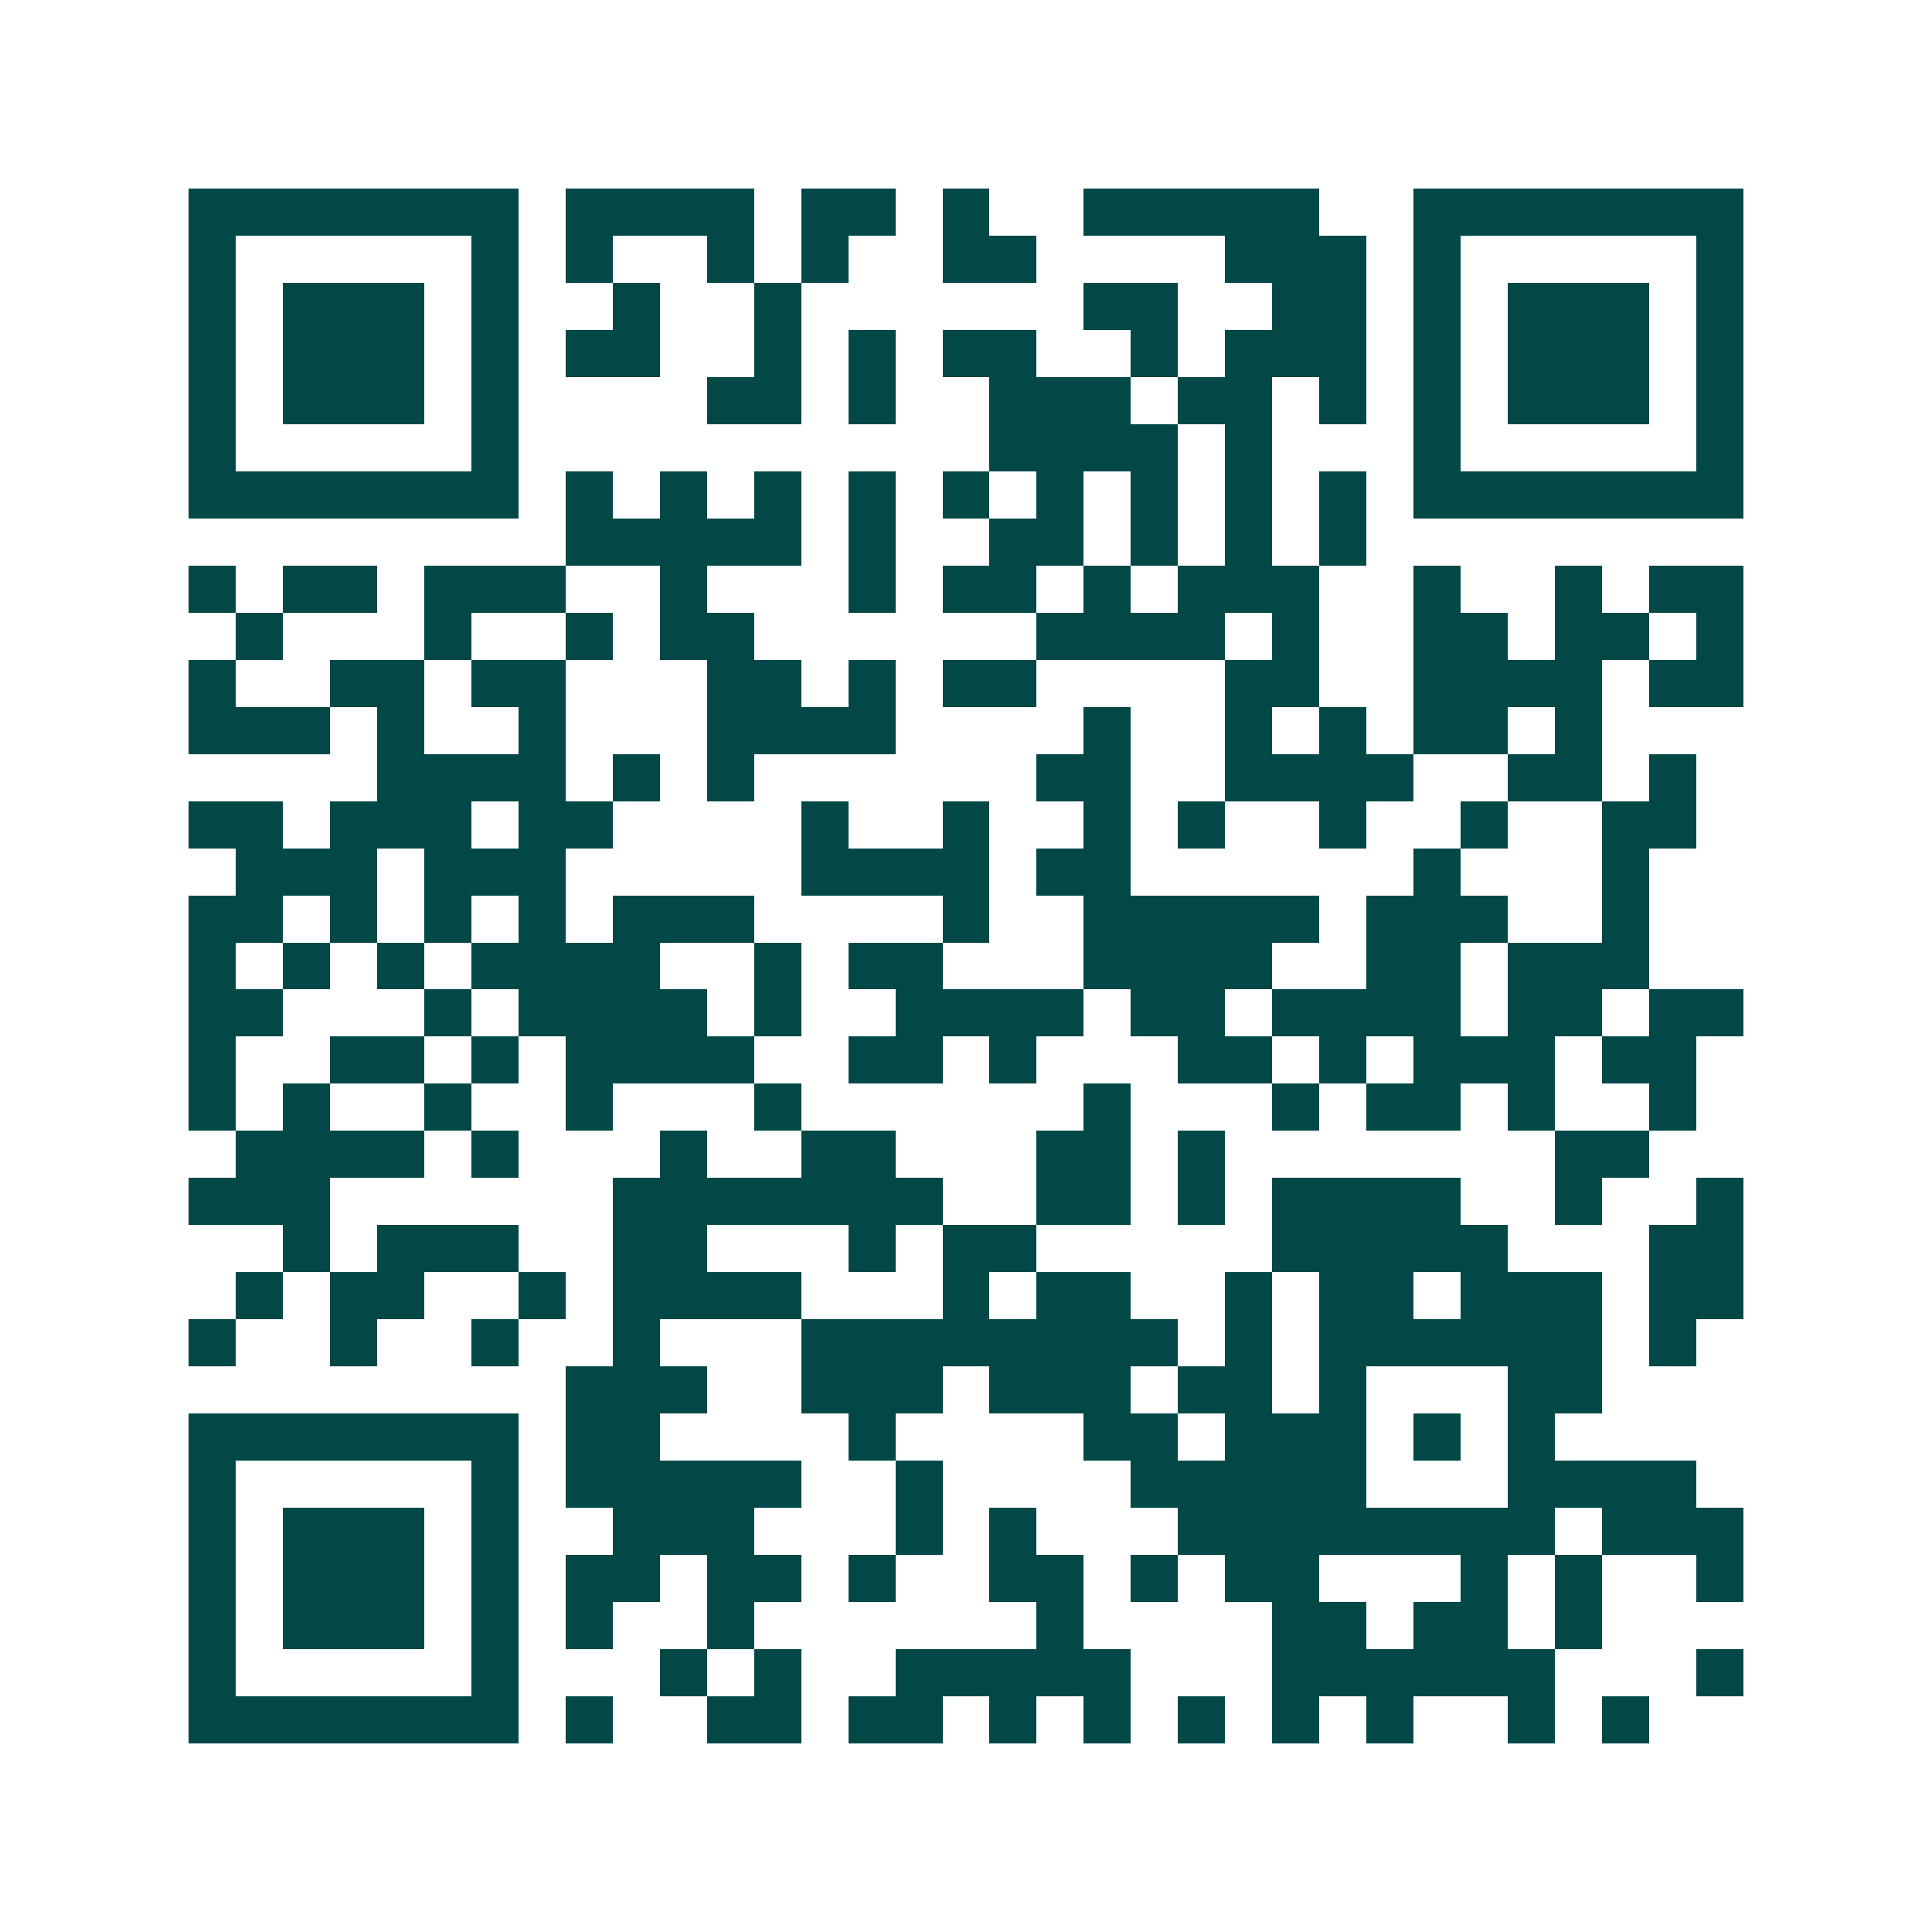 <svg xmlns="http://www.w3.org/2000/svg" width="200" height="200" viewBox="0 0 41 41" shape-rendering="crispEdges"><path fill="#ffffff" d="M0 0h41v41H0z"/><path stroke="#014847" d="M4 4.5h7m1 0h4m1 0h2m1 0h1m2 0h5m2 0h7M4 5.5h1m5 0h1m1 0h1m2 0h1m1 0h1m2 0h2m4 0h3m1 0h1m5 0h1M4 6.5h1m1 0h3m1 0h1m2 0h1m2 0h1m6 0h2m2 0h2m1 0h1m1 0h3m1 0h1M4 7.5h1m1 0h3m1 0h1m1 0h2m2 0h1m1 0h1m1 0h2m2 0h1m1 0h3m1 0h1m1 0h3m1 0h1M4 8.5h1m1 0h3m1 0h1m4 0h2m1 0h1m2 0h3m1 0h2m1 0h1m1 0h1m1 0h3m1 0h1M4 9.5h1m5 0h1m10 0h4m1 0h1m3 0h1m5 0h1M4 10.5h7m1 0h1m1 0h1m1 0h1m1 0h1m1 0h1m1 0h1m1 0h1m1 0h1m1 0h1m1 0h7M12 11.5h5m1 0h1m2 0h2m1 0h1m1 0h1m1 0h1M4 12.5h1m1 0h2m1 0h3m2 0h1m3 0h1m1 0h2m1 0h1m1 0h3m2 0h1m2 0h1m1 0h2M5 13.5h1m3 0h1m2 0h1m1 0h2m6 0h4m1 0h1m2 0h2m1 0h2m1 0h1M4 14.5h1m2 0h2m1 0h2m3 0h2m1 0h1m1 0h2m4 0h2m2 0h4m1 0h2M4 15.5h3m1 0h1m2 0h1m3 0h4m4 0h1m2 0h1m1 0h1m1 0h2m1 0h1M8 16.5h4m1 0h1m1 0h1m6 0h2m2 0h4m2 0h2m1 0h1M4 17.5h2m1 0h3m1 0h2m4 0h1m2 0h1m2 0h1m1 0h1m2 0h1m2 0h1m2 0h2M5 18.5h3m1 0h3m5 0h4m1 0h2m6 0h1m3 0h1M4 19.5h2m1 0h1m1 0h1m1 0h1m1 0h3m4 0h1m2 0h5m1 0h3m2 0h1M4 20.5h1m1 0h1m1 0h1m1 0h4m2 0h1m1 0h2m3 0h4m2 0h2m1 0h3M4 21.5h2m3 0h1m1 0h4m1 0h1m2 0h4m1 0h2m1 0h4m1 0h2m1 0h2M4 22.5h1m2 0h2m1 0h1m1 0h4m2 0h2m1 0h1m3 0h2m1 0h1m1 0h3m1 0h2M4 23.5h1m1 0h1m2 0h1m2 0h1m3 0h1m6 0h1m3 0h1m1 0h2m1 0h1m2 0h1M5 24.5h4m1 0h1m3 0h1m2 0h2m3 0h2m1 0h1m7 0h2M4 25.5h3m6 0h7m2 0h2m1 0h1m1 0h4m2 0h1m2 0h1M6 26.5h1m1 0h3m2 0h2m3 0h1m1 0h2m5 0h5m3 0h2M5 27.5h1m1 0h2m2 0h1m1 0h4m3 0h1m1 0h2m2 0h1m1 0h2m1 0h3m1 0h2M4 28.5h1m2 0h1m2 0h1m2 0h1m3 0h8m1 0h1m1 0h6m1 0h1M12 29.5h3m2 0h3m1 0h3m1 0h2m1 0h1m3 0h2M4 30.5h7m1 0h2m4 0h1m4 0h2m1 0h3m1 0h1m1 0h1M4 31.5h1m5 0h1m1 0h5m2 0h1m4 0h5m3 0h4M4 32.5h1m1 0h3m1 0h1m2 0h3m3 0h1m1 0h1m3 0h8m1 0h3M4 33.5h1m1 0h3m1 0h1m1 0h2m1 0h2m1 0h1m2 0h2m1 0h1m1 0h2m3 0h1m1 0h1m2 0h1M4 34.5h1m1 0h3m1 0h1m1 0h1m2 0h1m6 0h1m4 0h2m1 0h2m1 0h1M4 35.5h1m5 0h1m3 0h1m1 0h1m2 0h5m3 0h6m3 0h1M4 36.5h7m1 0h1m2 0h2m1 0h2m1 0h1m1 0h1m1 0h1m1 0h1m1 0h1m2 0h1m1 0h1"/></svg>
